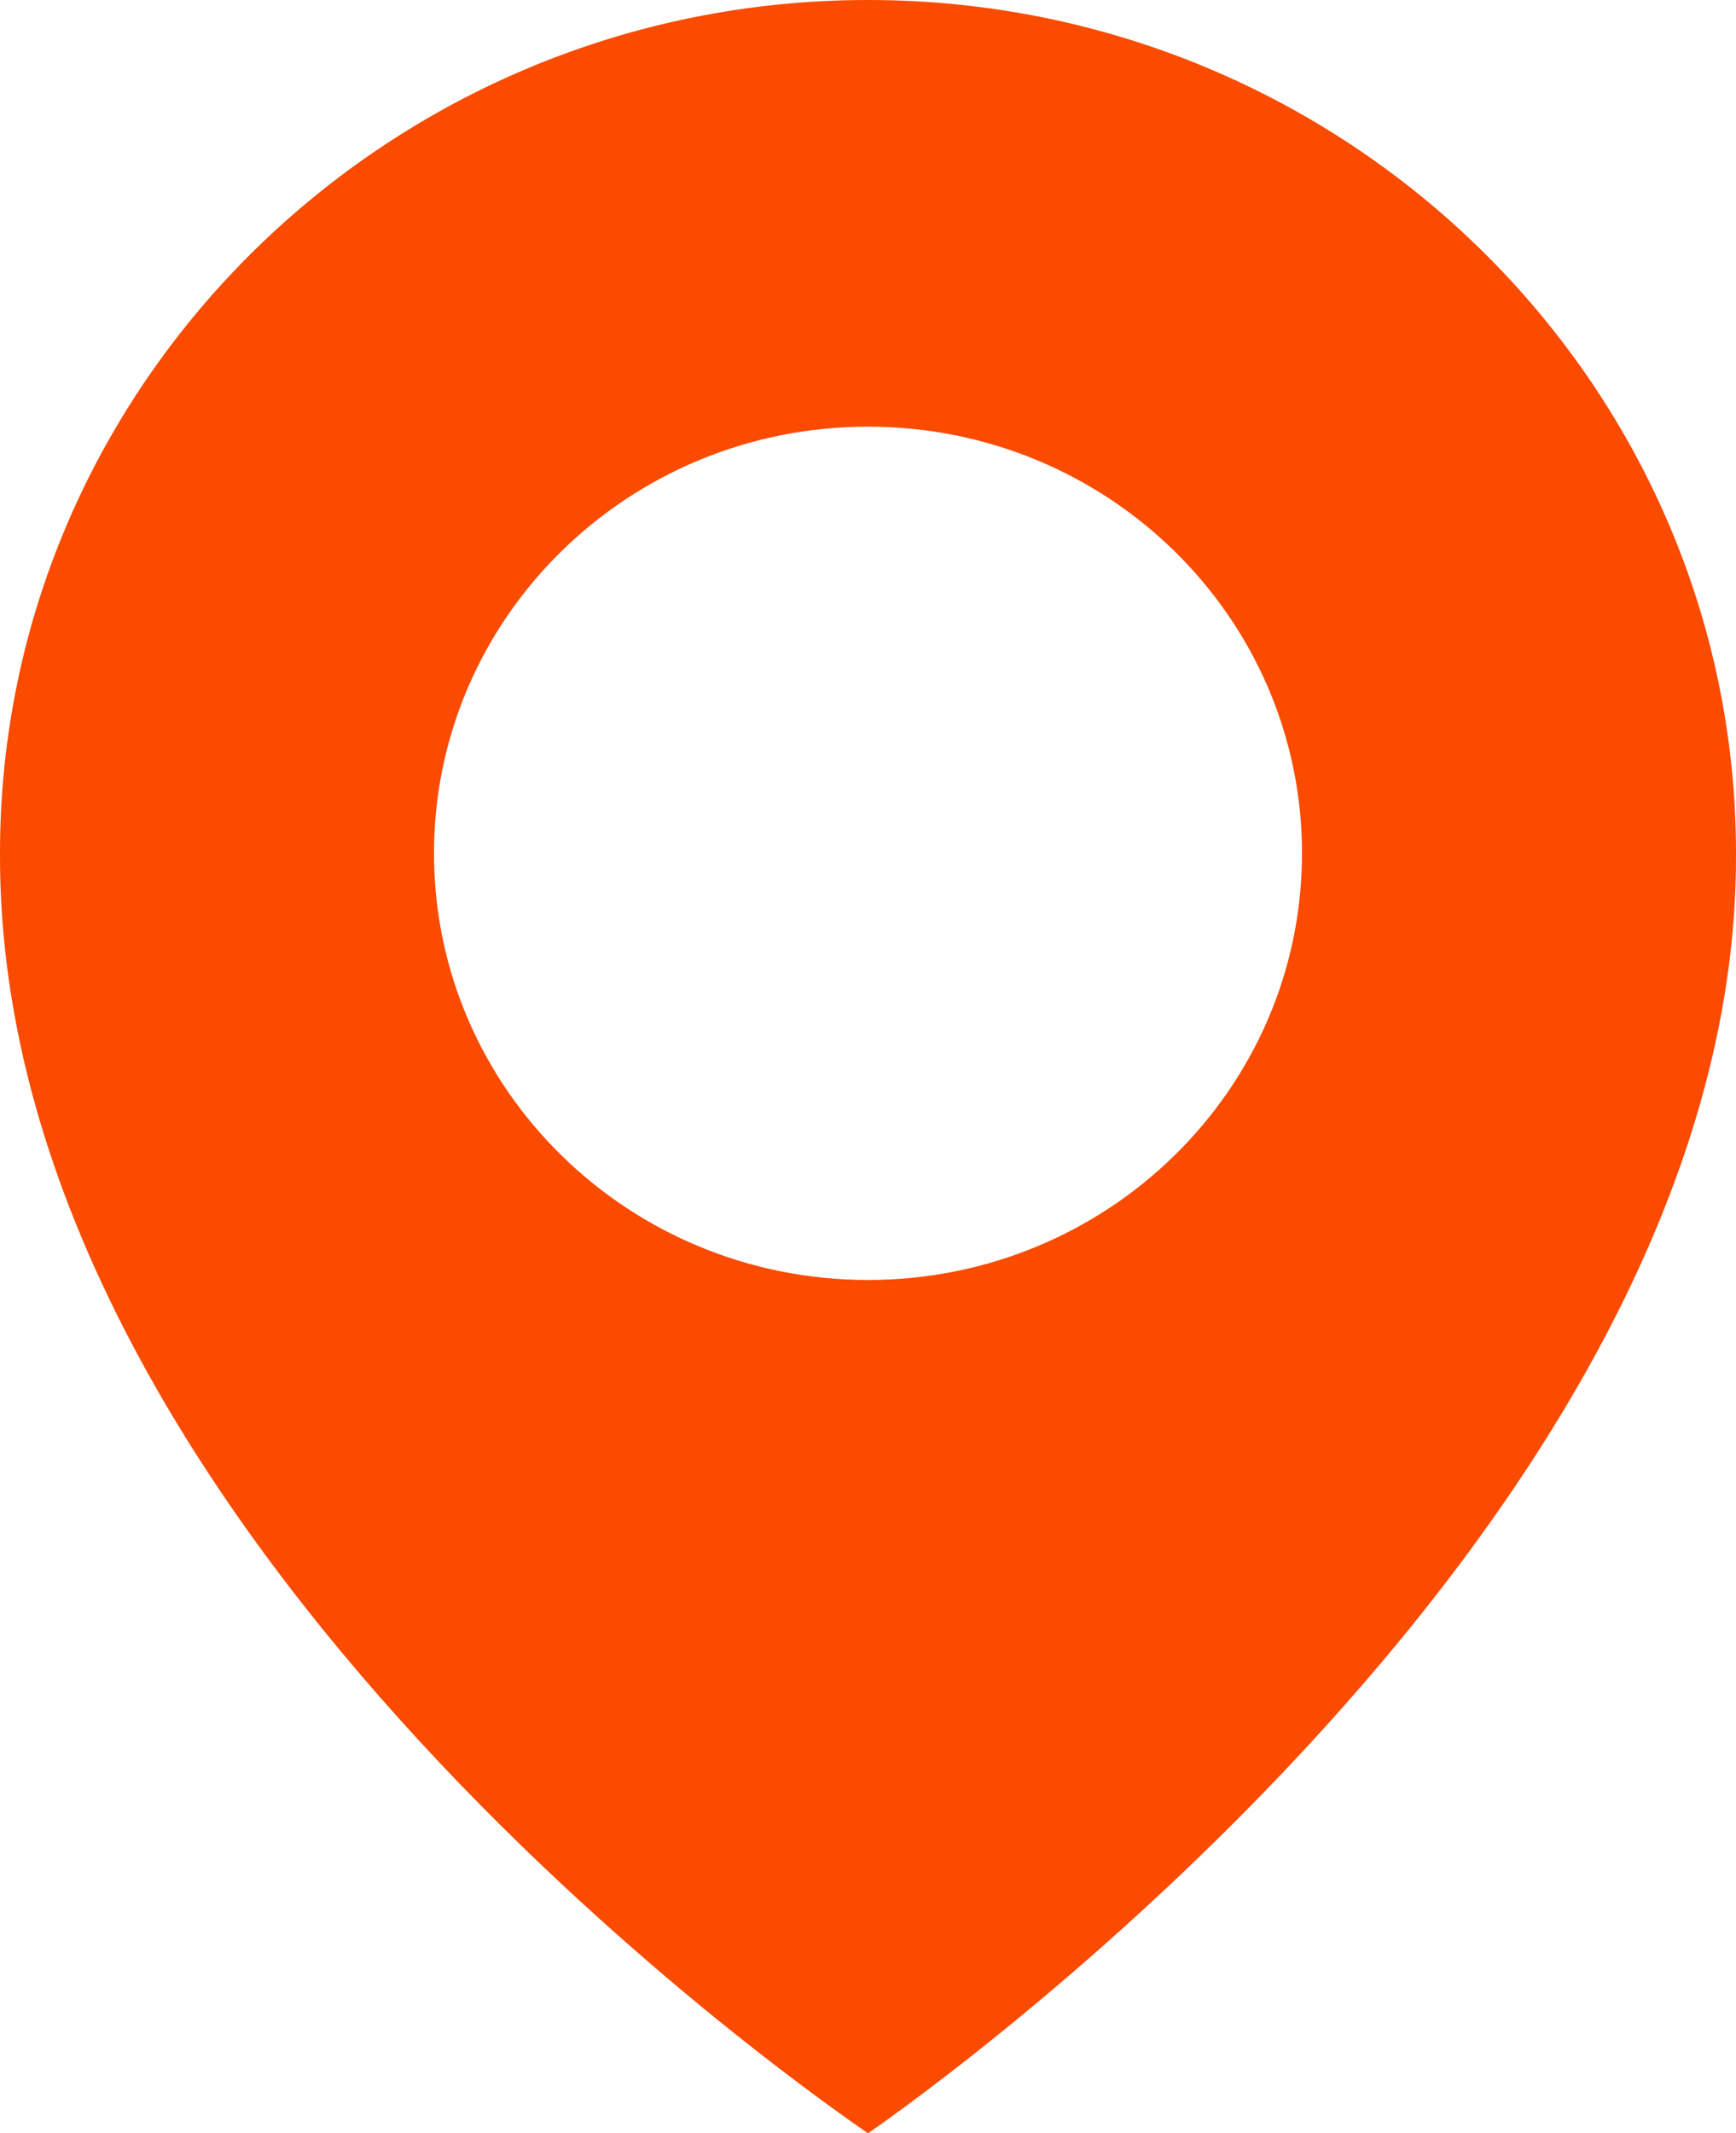 <?xml version="1.0" encoding="UTF-8"?> <svg xmlns="http://www.w3.org/2000/svg" width="35" height="43" viewBox="0 0 35 43" fill="none"><path d="M17.5 0C7.851 0 0 7.716 0 17.189C-0.063 31.046 16.835 42.536 17.5 43C17.5 43 35.063 31.046 35 17.2C35 7.716 27.149 0 17.5 0ZM17.5 25.8C12.666 25.8 8.75 21.951 8.75 17.2C8.75 12.448 12.666 8.6 17.5 8.6C22.334 8.6 26.25 12.448 26.25 17.2C26.25 21.951 22.334 25.8 17.5 25.8Z" fill="#FA4B01"></path></svg> 